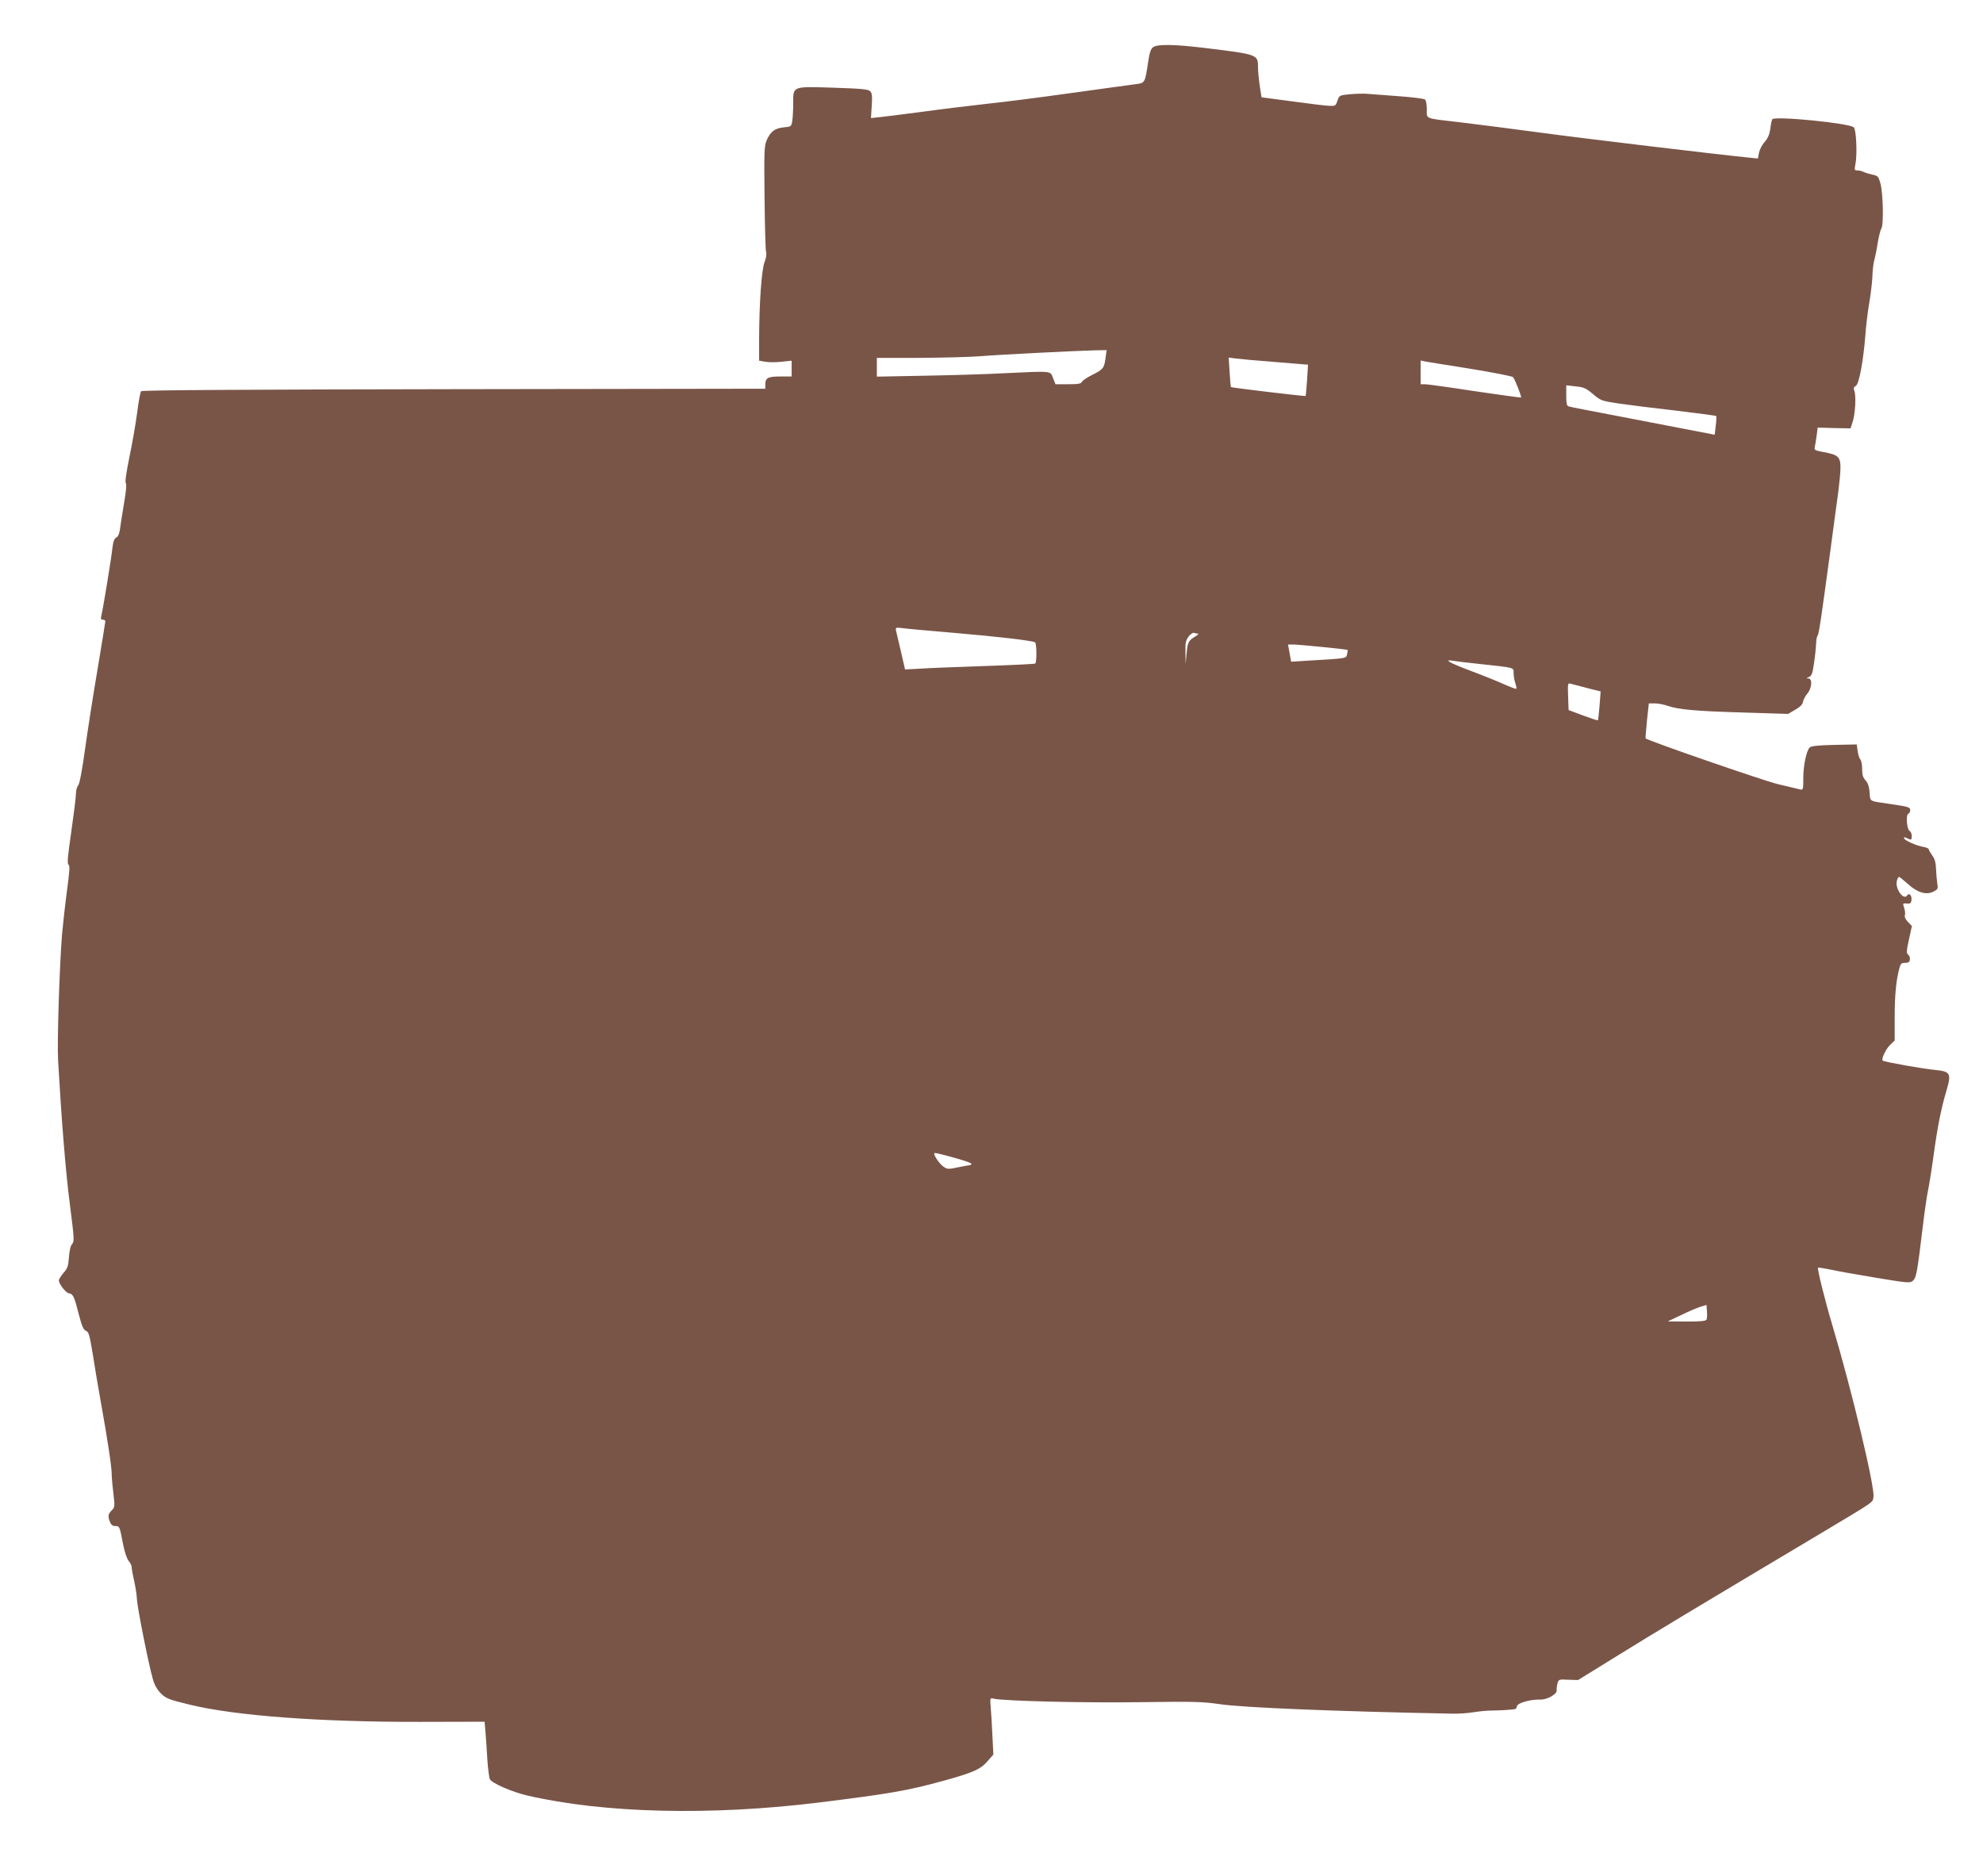<?xml version="1.0" standalone="no"?>
<!DOCTYPE svg PUBLIC "-//W3C//DTD SVG 20010904//EN"
 "http://www.w3.org/TR/2001/REC-SVG-20010904/DTD/svg10.dtd">
<svg version="1.0" xmlns="http://www.w3.org/2000/svg"
 width="1280pt" height="1211pt" viewBox="0 0 1280 1211"
 preserveAspectRatio="xMidYMid meet">
<g transform="translate(0,1211) scale(0.1,-0.1)"
fill="#795548" stroke="none">
<path d="M7444 11806 c-16 -11 -24 -35 -34 -103 -19 -127 -20 -129 -77 -136
-26 -3 -210 -29 -408 -56 -198 -28 -448 -60 -555 -71 -107 -12 -289 -34 -405
-50 -115 -15 -240 -31 -277 -35 l-66 -7 5 79 c4 63 2 82 -10 94 -12 13 -57 17
-237 23 -269 8 -260 12 -260 -103 0 -42 -3 -92 -6 -112 -6 -36 -8 -37 -55 -41
-57 -6 -85 -26 -110 -83 -16 -37 -17 -70 -14 -370 2 -182 6 -340 10 -352 4
-14 0 -40 -10 -65 -19 -49 -34 -257 -35 -490 l0 -146 40 -7 c22 -4 69 -4 105
0 l65 7 0 -51 0 -51 -73 0 c-80 0 -97 -9 -97 -52 l0 -27 -2010 -3 c-1322 -2
-2012 -6 -2019 -13 -5 -5 -17 -68 -26 -140 -9 -71 -32 -201 -50 -287 -20 -98
-29 -160 -23 -166 6 -6 2 -54 -11 -128 -11 -66 -23 -140 -26 -166 -4 -32 -12
-51 -25 -58 -13 -7 -20 -26 -25 -72 -7 -65 -60 -389 -71 -433 -5 -19 -2 -25
10 -25 9 0 16 -5 16 -10 0 -6 -23 -144 -50 -308 -28 -163 -64 -396 -81 -517
-19 -140 -36 -226 -45 -236 -8 -8 -14 -33 -14 -55 0 -21 -14 -131 -30 -243
-23 -158 -27 -206 -18 -212 10 -6 7 -44 -10 -171 -12 -90 -26 -217 -32 -283
-16 -206 -32 -695 -25 -810 22 -387 49 -722 76 -928 28 -220 29 -240 15 -256
-11 -12 -18 -43 -21 -85 -4 -58 -9 -73 -35 -102 -16 -19 -30 -41 -30 -48 0
-24 45 -81 66 -84 26 -4 34 -22 64 -141 19 -72 29 -95 45 -101 18 -7 23 -27
43 -146 12 -77 35 -215 52 -309 46 -256 71 -425 71 -470 0 -22 5 -79 11 -126
10 -82 9 -88 -11 -108 -23 -23 -26 -38 -11 -75 7 -18 17 -26 34 -26 28 0 28 0
51 -120 10 -51 25 -93 36 -106 10 -11 19 -29 19 -40 0 -10 7 -50 16 -89 9 -38
17 -92 18 -120 3 -54 76 -423 103 -514 10 -37 28 -68 52 -92 33 -32 50 -39
186 -72 296 -72 840 -112 1486 -111 l417 1 6 -71 c3 -39 9 -118 12 -176 4 -58
11 -113 16 -124 14 -26 142 -82 240 -105 497 -115 1184 -132 1888 -45 444 55
569 76 797 139 196 54 243 75 289 129 l36 41 -6 120 c-3 66 -8 149 -11 184 -5
62 -4 63 18 57 58 -15 574 -28 937 -23 354 5 409 4 525 -13 153 -22 732 -46
1500 -61 39 -1 99 3 135 9 36 6 88 11 115 11 43 0 136 5 156 10 4 0 9 9 11 19
6 21 88 44 152 42 44 -1 108 36 104 60 -1 8 1 28 5 43 8 28 9 28 70 25 l63 -2
259 160 c229 142 473 289 1290 776 378 226 351 208 358 245 11 58 -138 682
-265 1108 -50 167 -99 367 -93 373 2 2 36 -4 77 -12 40 -9 173 -33 295 -53
212 -35 223 -36 241 -19 22 19 28 57 63 346 11 96 27 202 34 235 7 33 23 132
35 220 25 184 48 304 84 425 33 112 27 124 -73 134 -77 7 -330 52 -338 60 -11
10 19 74 47 101 l30 29 0 150 c0 143 9 236 30 316 8 30 14 36 37 35 21 0 29 5
31 21 2 11 -3 26 -11 32 -12 10 -11 25 5 98 l19 87 -26 27 c-16 17 -23 33 -19
43 3 9 1 30 -5 47 -10 30 -9 31 17 28 22 -2 28 2 30 21 5 29 -15 52 -27 32
-23 -36 -80 43 -67 93 3 14 10 26 14 26 4 0 28 -20 55 -44 62 -57 121 -75 167
-51 29 15 31 19 25 52 -3 20 -7 62 -8 93 -2 43 -8 67 -25 89 -12 17 -22 34
-22 39 0 5 -15 12 -32 15 -46 7 -128 44 -128 57 0 7 6 8 19 0 28 -14 31 -13
31 15 0 13 -6 28 -14 32 -18 10 -25 105 -8 111 7 2 12 12 12 22 0 20 -10 23
-125 40 -145 21 -132 14 -137 75 -3 38 -11 62 -26 78 -17 18 -22 36 -22 73 0
28 -5 55 -12 62 -6 6 -14 31 -17 54 l-6 43 -145 -3 c-99 -2 -149 -7 -158 -16
-22 -21 -42 -117 -42 -199 0 -75 -1 -77 -22 -72 -13 3 -77 18 -143 34 -92 22
-837 280 -853 295 -1 2 3 54 9 115 l12 111 38 0 c21 0 59 -7 84 -16 72 -24
178 -34 488 -43 l289 -9 46 27 c32 18 48 35 50 51 2 14 15 37 28 53 30 35 34
97 7 98 -15 0 -14 2 3 9 18 7 24 22 34 94 7 47 12 102 13 123 0 21 4 43 9 49
9 12 22 101 84 559 20 149 42 315 50 370 7 55 14 126 14 157 0 69 -15 83 -109
100 -55 10 -62 14 -57 32 3 12 8 45 12 73 l7 53 106 -3 106 -2 13 40 c17 49
24 169 12 201 -7 19 -5 26 9 33 21 12 49 162 62 331 4 58 15 148 24 200 9 52
19 130 21 173 1 43 7 93 13 110 5 18 15 66 21 107 7 41 17 84 24 95 16 26 11
234 -7 295 -12 41 -16 46 -52 53 -22 5 -48 13 -57 18 -10 5 -27 9 -39 9 -19 0
-20 3 -12 43 12 62 5 219 -11 235 -26 27 -512 75 -526 52 -4 -7 -10 -34 -13
-62 -5 -35 -15 -59 -36 -84 -17 -18 -33 -50 -37 -70 l-7 -37 -61 6 c-200 20
-1072 124 -1351 162 -181 24 -409 54 -505 65 -241 28 -220 20 -220 84 0 31 -5
58 -12 64 -7 5 -83 15 -168 21 -85 6 -175 13 -200 15 -25 3 -76 1 -115 -2 -69
-7 -70 -7 -82 -42 -11 -33 -13 -35 -55 -33 -23 1 -131 14 -239 29 l-196 26
-12 77 c-6 42 -11 97 -11 122 0 77 -5 78 -339 119 -198 24 -308 26 -337 6z
m-308 -2008 c-9 -65 -15 -72 -88 -109 -33 -16 -61 -36 -65 -44 -4 -12 -24 -15
-88 -15 l-82 0 -16 40 c-18 47 0 46 -314 31 -109 -6 -339 -13 -510 -16 l-313
-6 0 61 0 60 268 0 c147 1 328 5 402 11 138 11 620 35 744 38 l69 1 -7 -52z
m1088 -24 l219 -18 -6 -99 c-4 -55 -8 -101 -9 -103 -4 -3 -479 53 -483 58 -1
2 -5 45 -8 97 l-6 93 37 -5 c20 -3 136 -14 256 -23z m1266 -44 c146 -24 270
-48 276 -54 12 -12 57 -126 52 -132 -2 -1 -136 17 -298 41 -162 25 -307 45
-322 45 l-28 0 0 76 0 77 28 -6 c15 -3 146 -24 292 -47z m793 -164 c50 -42 56
-44 162 -60 61 -9 227 -30 370 -46 142 -17 261 -33 263 -35 2 -2 1 -30 -3 -63
l-7 -58 -166 32 c-92 18 -300 58 -462 89 -162 31 -303 58 -312 61 -15 4 -18
17 -18 71 l0 66 61 -7 c53 -5 67 -12 112 -50z m-4123 -1541 c290 -25 504 -50
521 -61 11 -6 12 -131 1 -137 -4 -3 -151 -10 -327 -16 -176 -6 -363 -13 -416
-17 l-97 -5 -26 113 c-15 62 -29 123 -32 136 -4 22 -3 23 38 18 24 -4 176 -17
338 -31z m1573 -5 c7 0 -2 -9 -19 -19 -43 -26 -48 -36 -55 -111 l-6 -65 -1 73
c-2 61 2 78 20 103 13 17 28 27 36 24 7 -3 19 -5 25 -5z m803 -86 c87 -9 160
-17 162 -19 2 -1 0 -14 -3 -28 -7 -28 4 -26 -265 -42 l-96 -6 -10 56 -10 55
31 0 c17 0 103 -7 191 -16z m1009 -109 c238 -26 225 -22 225 -60 0 -17 5 -46
11 -64 6 -18 9 -34 7 -37 -3 -2 -38 11 -79 29 -41 19 -138 58 -216 87 -133 50
-180 76 -115 65 15 -3 90 -12 167 -20z m703 -157 l84 -21 -7 -91 c-4 -50 -9
-93 -11 -95 -2 -2 -45 12 -96 31 l-93 35 -3 88 c-3 87 -3 88 20 81 13 -3 61
-16 106 -28z m-4070 -3036 c50 -14 92 -29 92 -34 0 -4 -3 -8 -8 -8 -4 0 -38
-7 -76 -14 -66 -14 -71 -14 -98 5 -24 18 -58 66 -58 84 0 7 30 0 148 -33z
m4838 -1038 c-4 -11 -33 -14 -128 -14 l-123 1 85 40 c47 23 103 47 125 54 l40
12 3 -39 c2 -22 1 -47 -2 -54z"/>
</g>
</svg>
